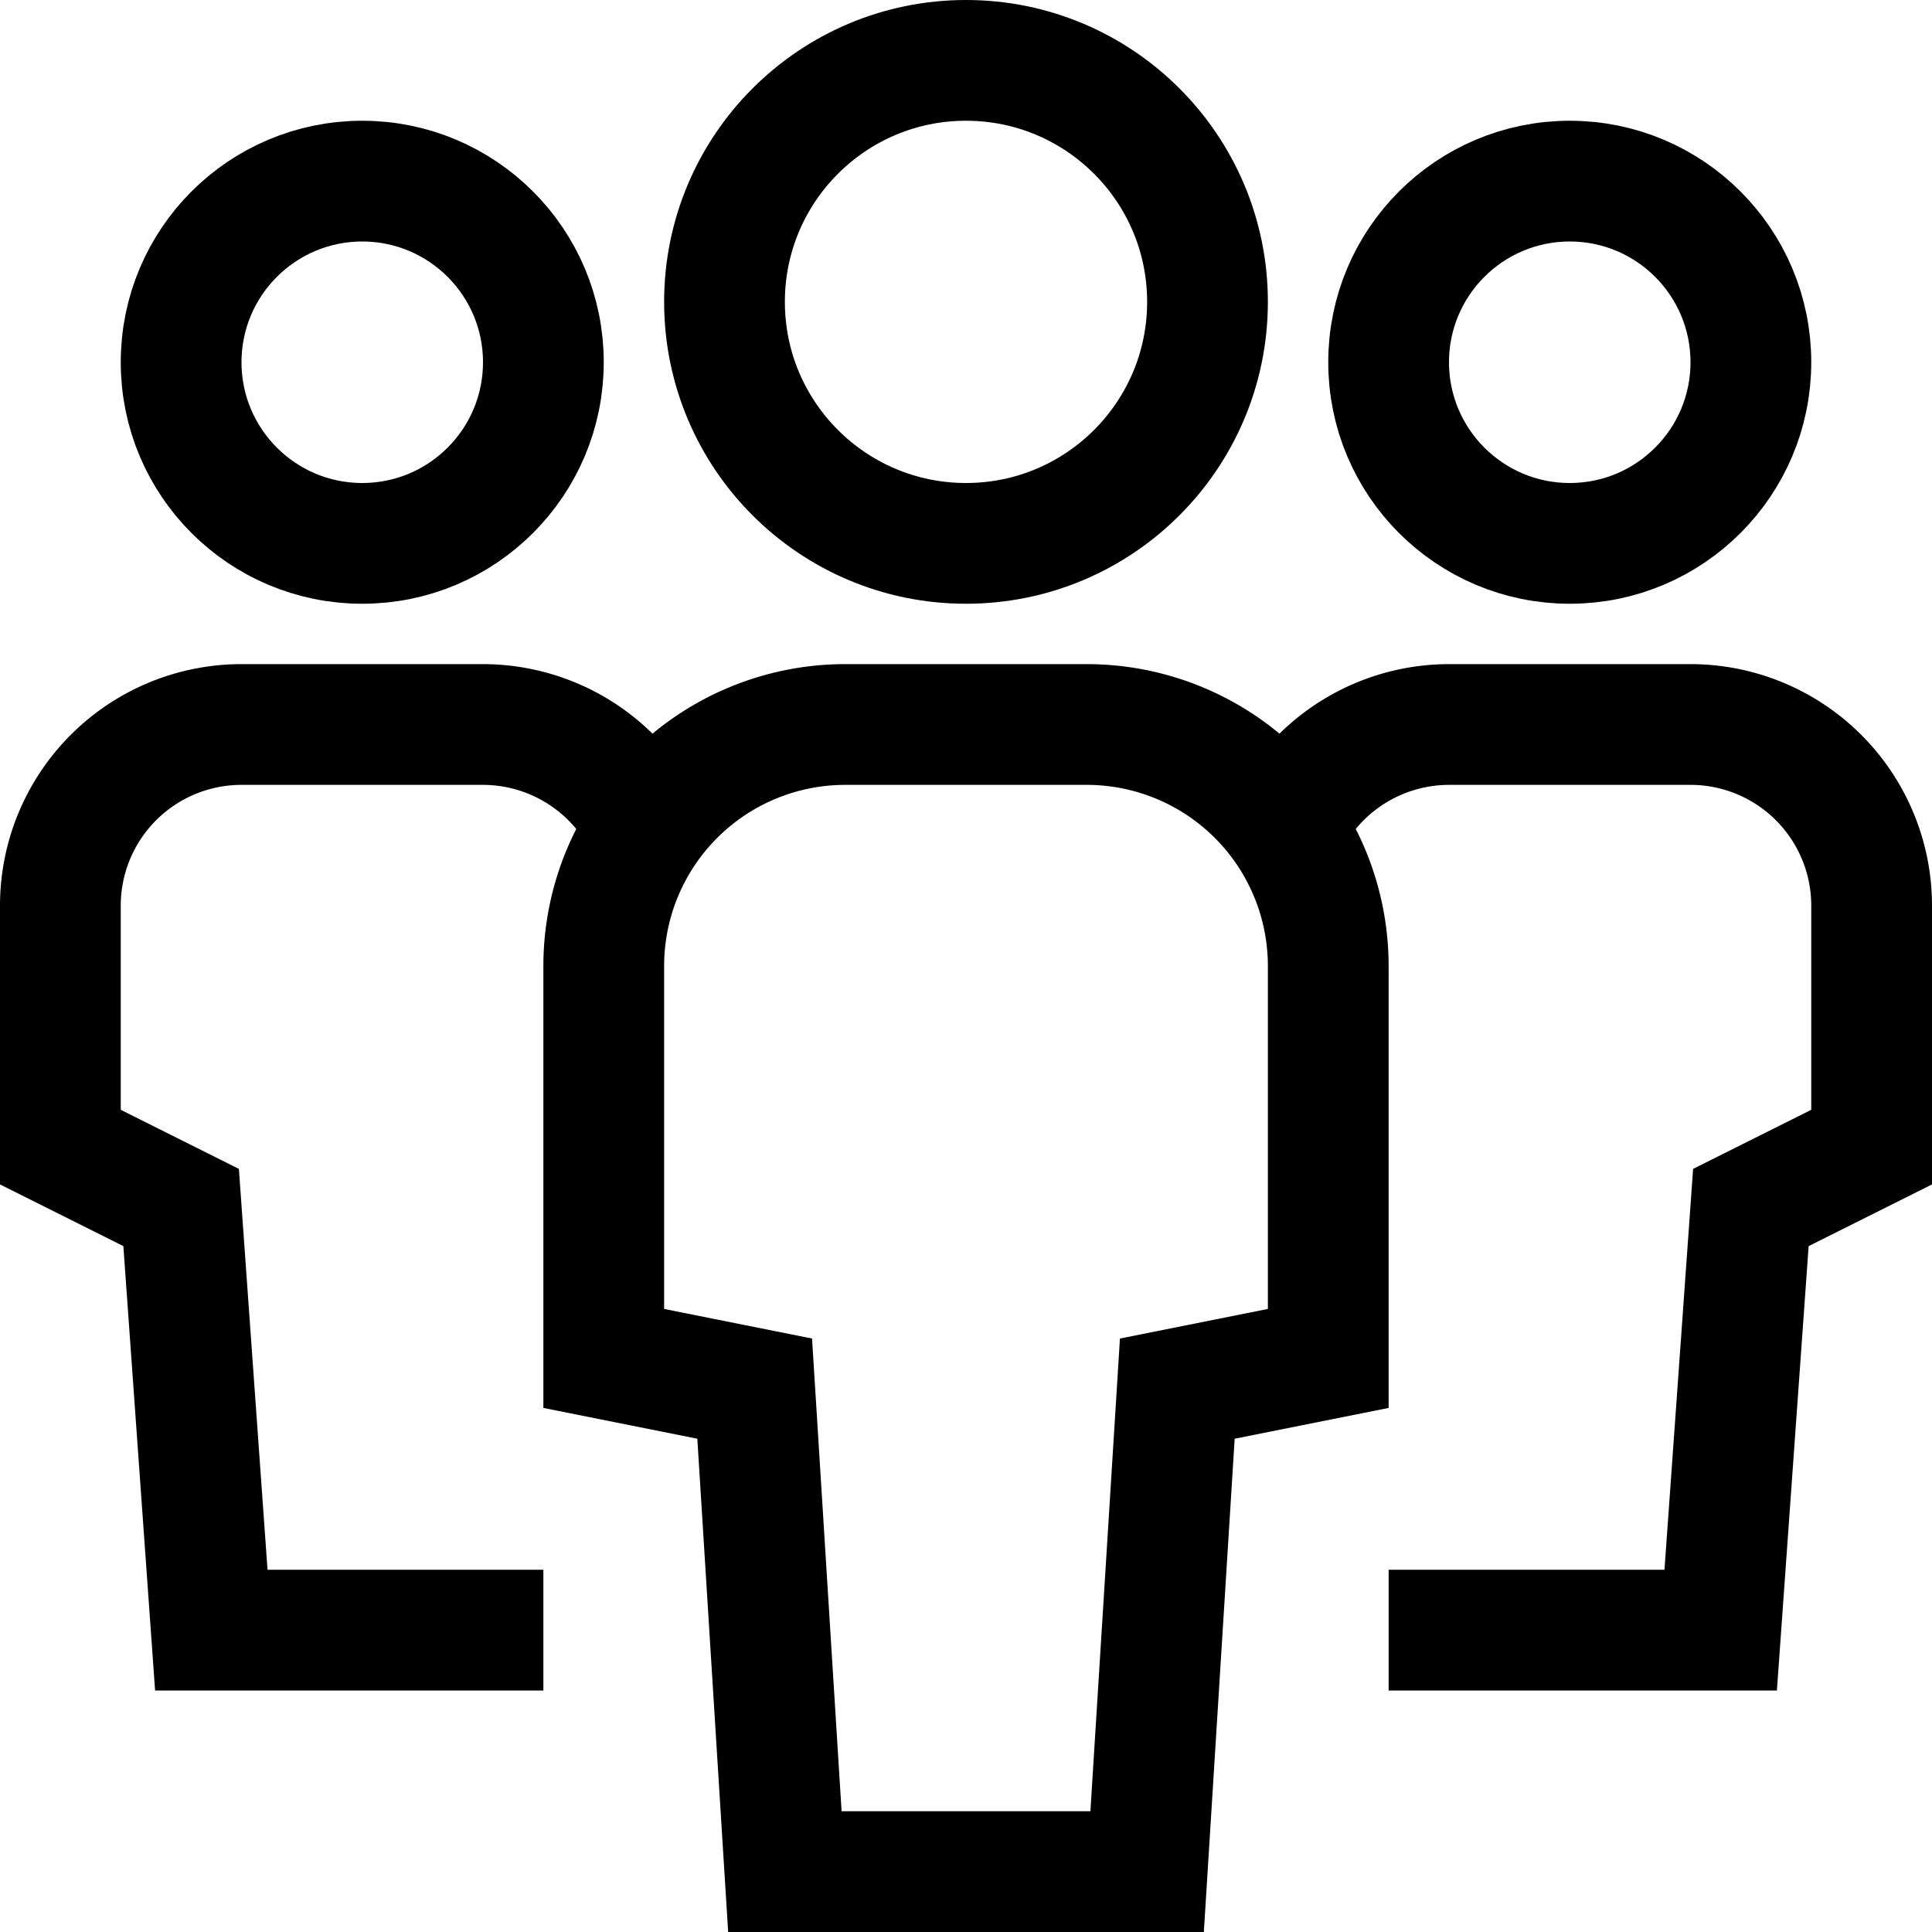 <svg xmlns="http://www.w3.org/2000/svg" width="64" height="64" viewBox="0 0 64 64">
  <g id="multiple-11" transform="translate(-0.5 -0.5)">
    <g id="Group_10856" data-name="Group 10856" transform="translate(0.5 0.5)">
      <path id="Path_10884" data-name="Path 10884" d="M21.427,27.439A6.012,6.012,0,0,0,16,24H8a6,6,0,0,0-6,6v8l4,2L7,54H18" fill="none" stroke="#000" stroke-miterlimit="10" stroke-width="4"/>
      <circle id="Ellipse_1290" data-name="Ellipse 1290" cx="6" cy="6" r="6" transform="translate(6 6)" fill="none" stroke="#000" stroke-linecap="square" stroke-miterlimit="10" stroke-width="4"/>
      <path id="Path_10885" data-name="Path 10885" d="M42.573,27.439A6.012,6.012,0,0,1,48,24h8a6,6,0,0,1,6,6v8l-4,2L57,54H46" fill="none" stroke="#000" stroke-miterlimit="10" stroke-width="4"/>
      <circle id="Ellipse_1291" data-name="Ellipse 1291" cx="6" cy="6" r="6" transform="translate(46 6)" fill="none" stroke="#000" stroke-linecap="square" stroke-miterlimit="10" stroke-width="4"/>
      <path id="Path_10886" data-name="Path 10886" d="M38,62H26L25,46l-5-1V32a8,8,0,0,1,8-8h8a8,8,0,0,1,8,8V45l-5,1Z" fill="none" stroke="#000" stroke-linecap="square" stroke-miterlimit="10" stroke-width="4"/>
      <circle id="Ellipse_1292" data-name="Ellipse 1292" cx="8" cy="8" r="8" transform="translate(24 2)" fill="none" stroke="#000" stroke-linecap="square" stroke-miterlimit="10" stroke-width="4"/>
    </g>
  </g>
</svg>
